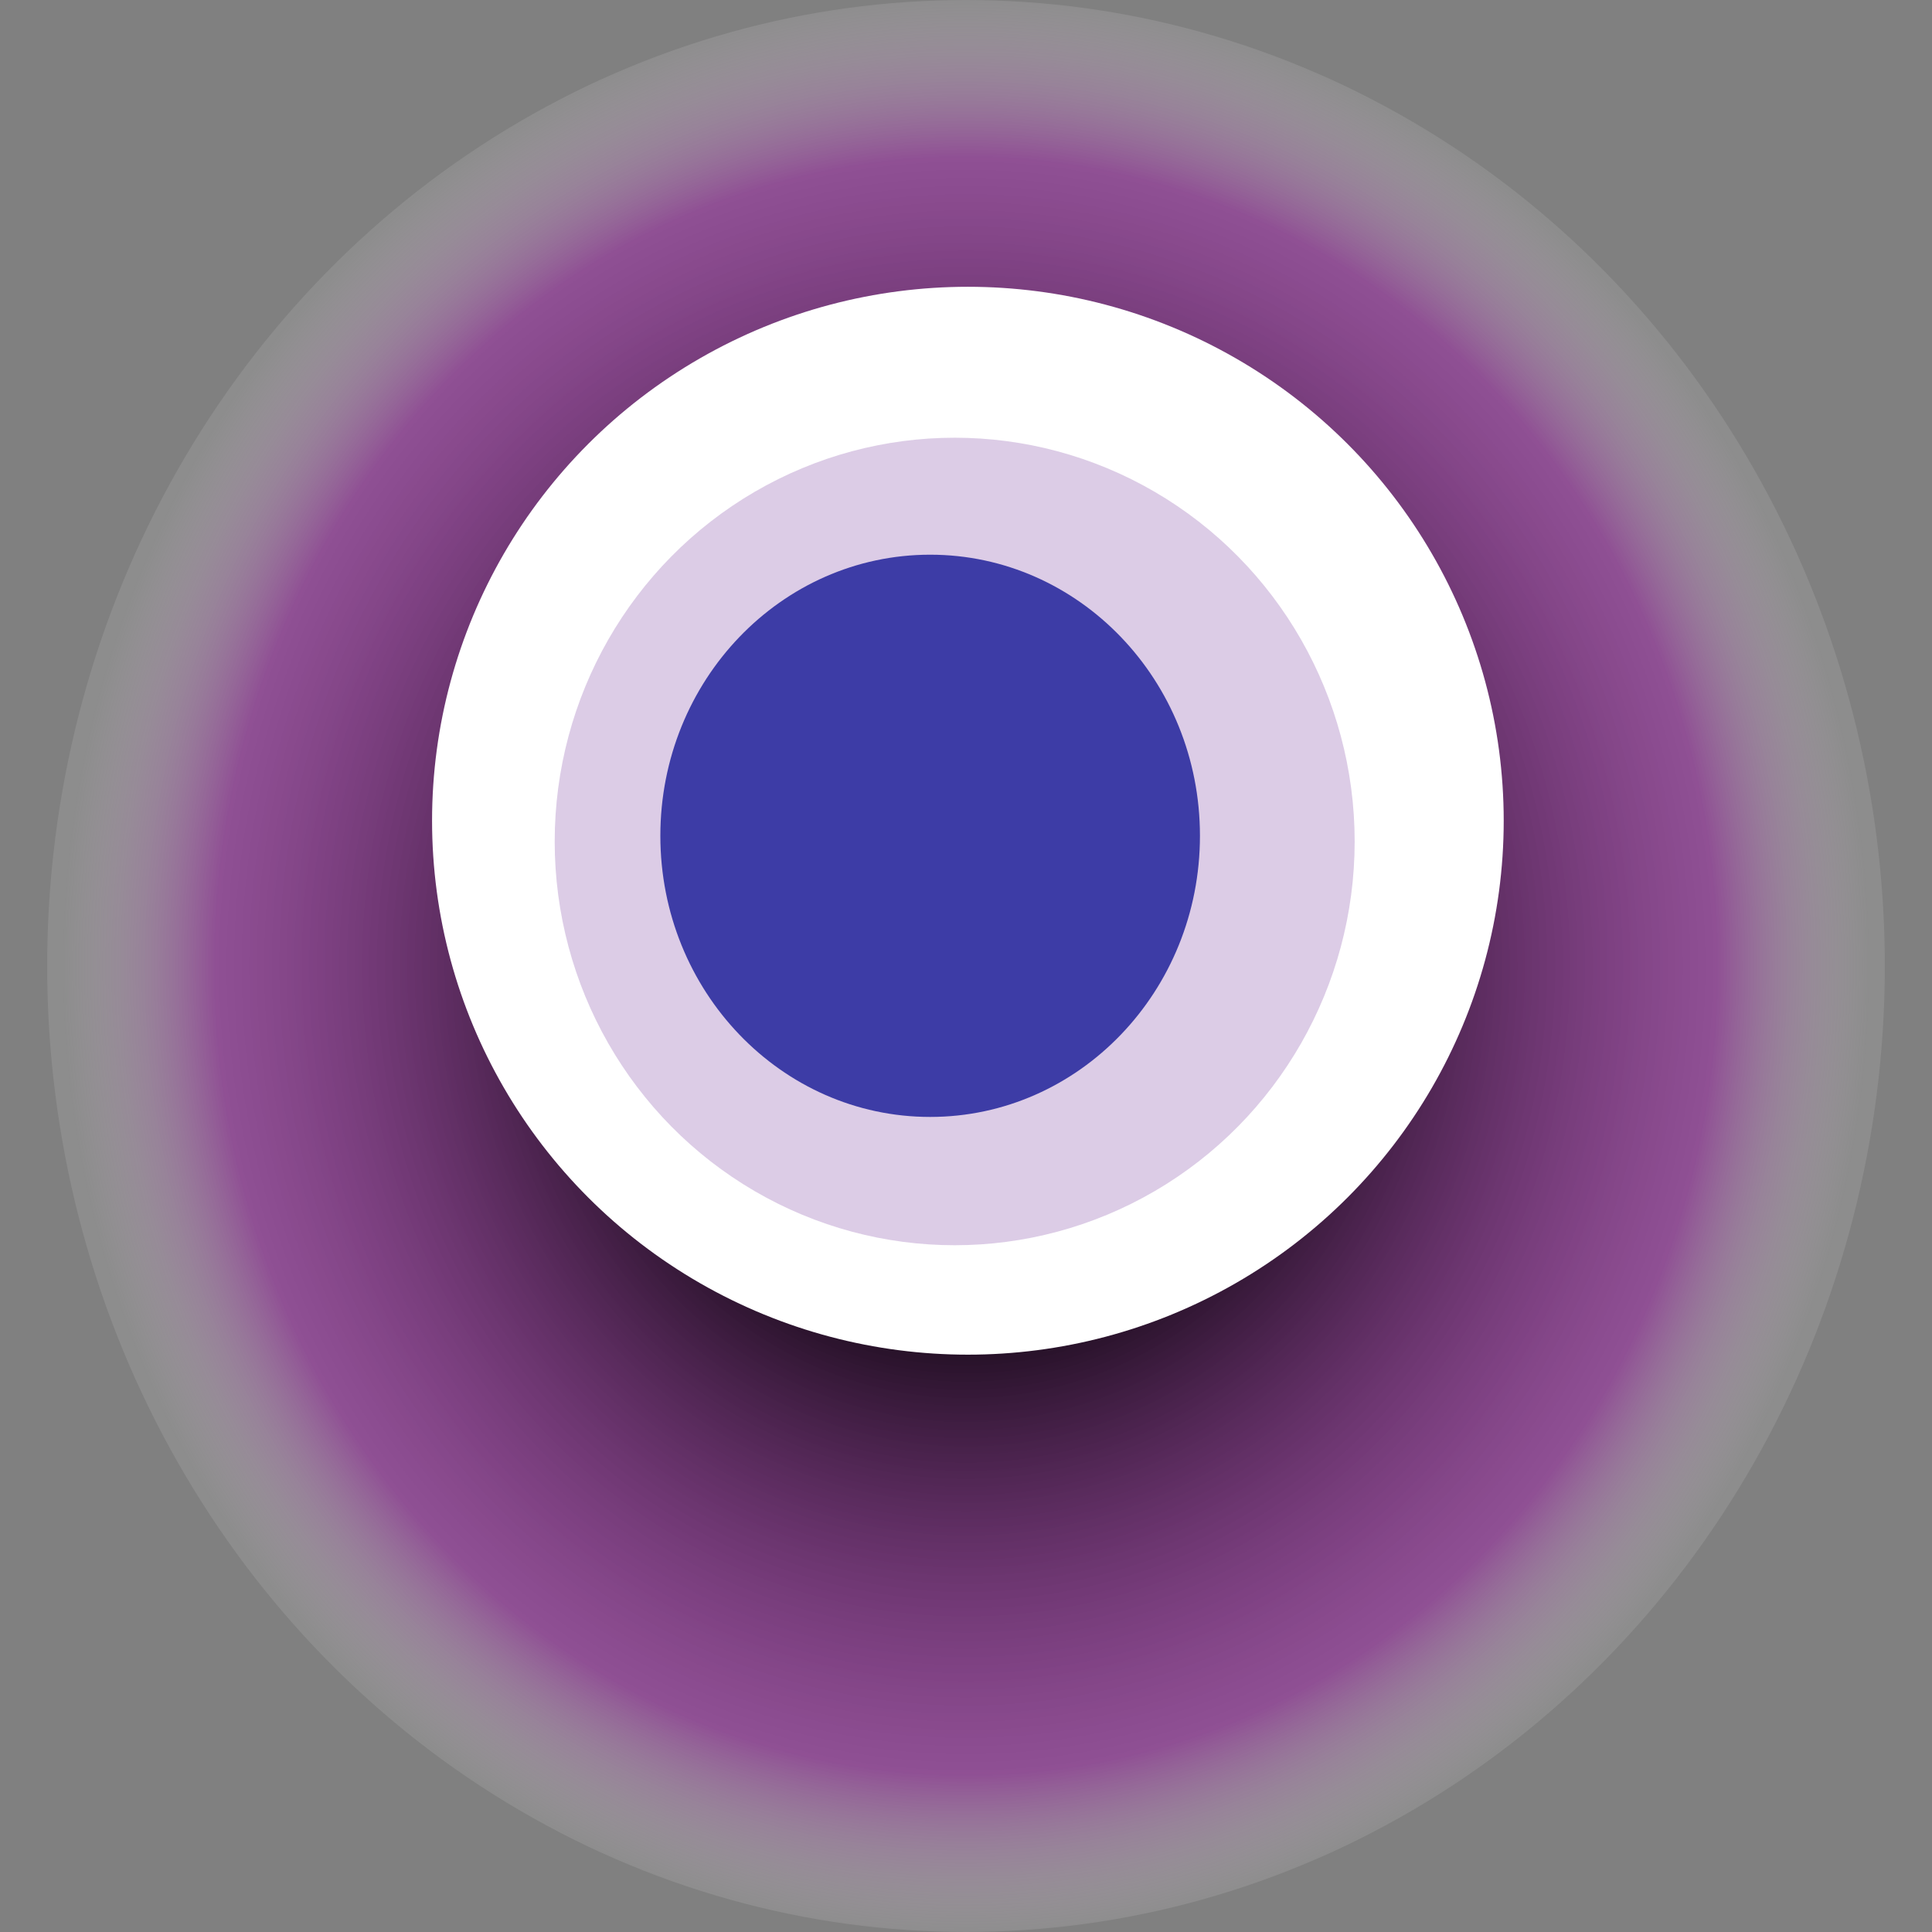 <svg width="1024" height="1024" xmlns="http://www.w3.org/2000/svg"><rect width="100%" height="100%" fill="#808080" stroke="none"/><g><title>0x762e472b0fb034f3c6507179fe0afcf0ceffe219</title><ellipse ry="512" rx="487" cy="512" cx="512" fill="url(#e_1_g)"/><ellipse ry="283" rx="284" cy="435" cx="513" fill="#FFF"/><ellipse ry="214" rx="212" cy="446" cx="506" fill="rgba(168,128,193,0.4)"/><ellipse ry="149" rx="143" cy="443" cx="493" fill="rgba(22, 24, 150, 0.8)"/><animateTransform attributeName="transform" begin="0s" dur="19s" type="rotate" from="360 512 512" to="0 512 512" repeatCount="indefinite"/><defs><radialGradient id="e_1_g"><stop offset="30%" stop-color="#000"/><stop offset="83%" stop-color="rgba(159,32,168,0.5)"/><stop offset="100%" stop-color="rgba(255,255,255,0.1)"/></radialGradient></defs></g></svg>